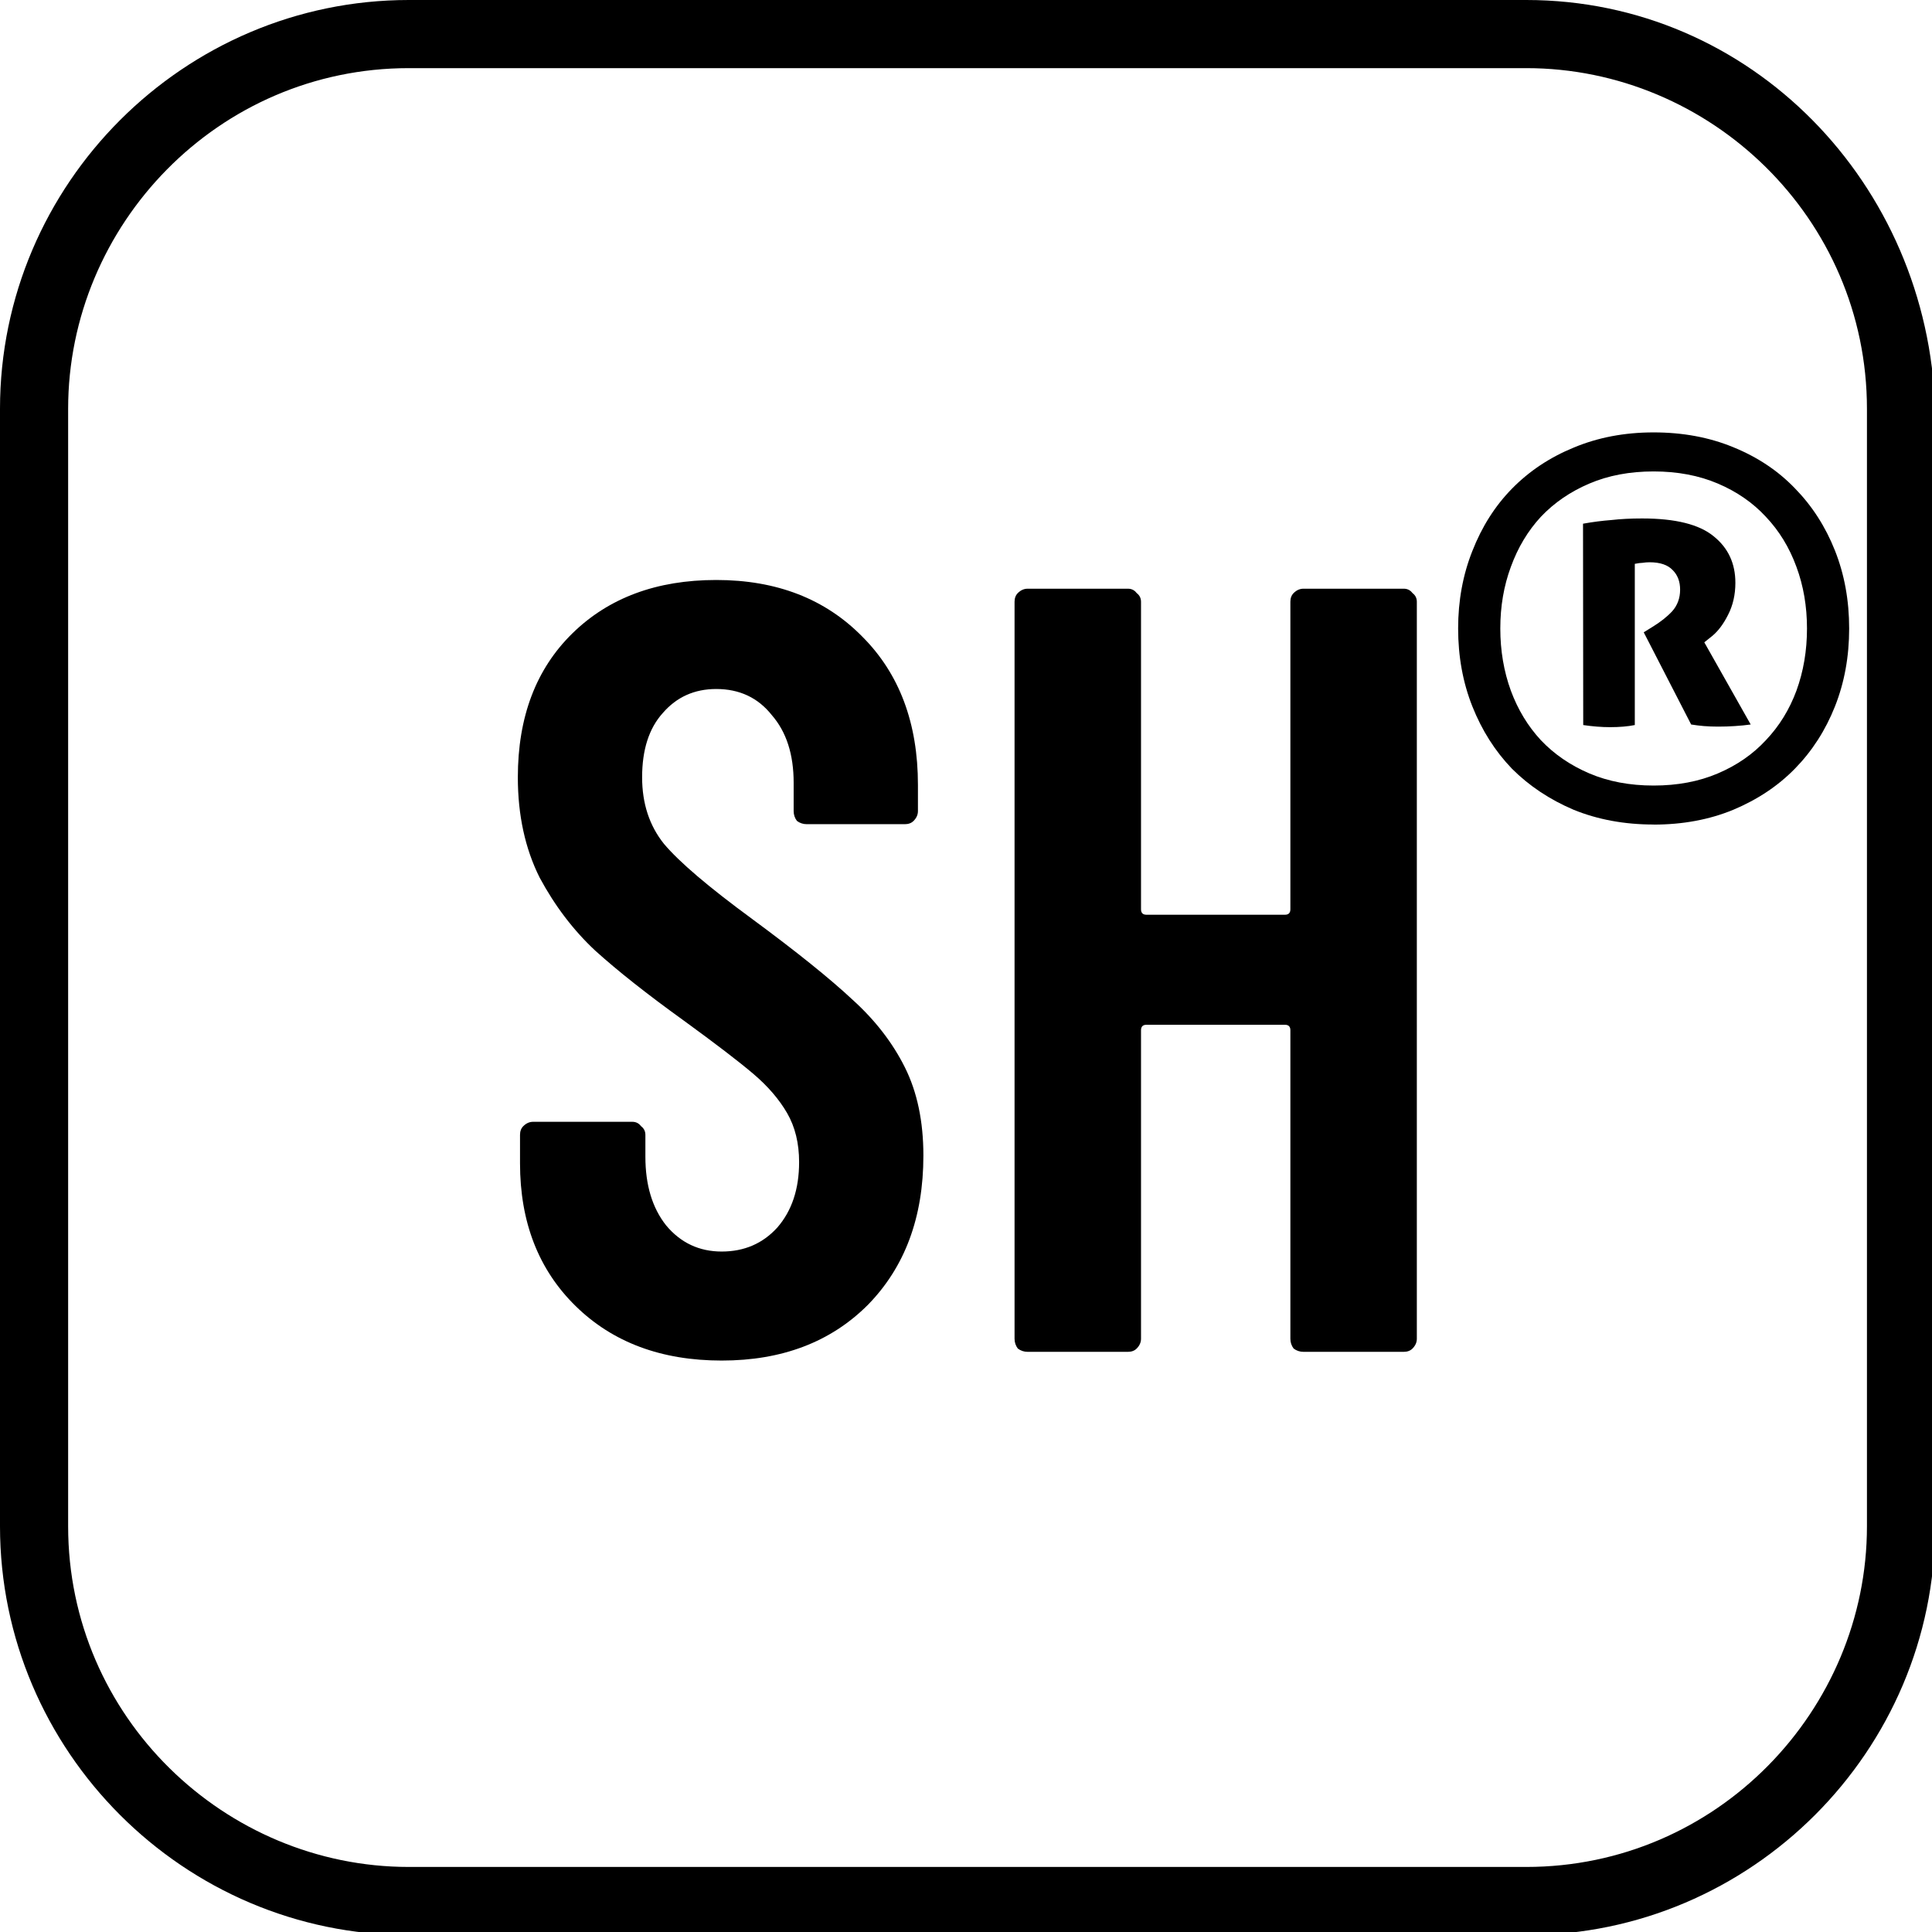<?xml version="1.0" encoding="UTF-8" standalone="no"?>
<!-- Created with Inkscape (http://www.inkscape.org/) -->

<svg
   xmlns:dc="http://purl.org/dc/elements/1.1/"
   xmlns:cc="http://creativecommons.org/ns#"
   xmlns:rdf="http://www.w3.org/1999/02/22-rdf-syntax-ns#"
   xmlns:svg="http://www.w3.org/2000/svg"
   xmlns="http://www.w3.org/2000/svg"
   xmlns:sodipodi="http://sodipodi.sourceforge.net/DTD/sodipodi-0.dtd"
   xmlns:inkscape="http://www.inkscape.org/namespaces/inkscape"
   width="7.514mm"
   height="7.514mm"
   viewBox="0 0 7.514 7.514"
   version="1.1"
   id="svg890"
   inkscape:version="0.92.4 (5da689c313, 2019-01-14)"
   sodipodi:docname="icon_03.svg">
  <defs
     id="defs884" />
  <sodipodi:namedview
     id="base"
     pagecolor="#ffffff"
     bordercolor="#666666"
     borderopacity="1.0"
     inkscape:pageopacity="0.0"
     inkscape:pageshadow="2"
     inkscape:zoom="31.678384"
     inkscape:cx="16.959516"
     inkscape:cy="18.490675"
     inkscape:document-units="mm"
     inkscape:current-layer="g908"
     showgrid="false"
     fit-margin-top="0"
     fit-margin-left="0"
     fit-margin-right="0"
     fit-margin-bottom="0"
     inkscape:window-width="1920"
     inkscape:window-height="976"
     inkscape:window-x="1912"
     inkscape:window-y="-8"
     inkscape:window-maximized="1" />
  <g
     inkscape:label="Vrstva 1"
     inkscape:groupmode="layer"
     id="layer1"
     transform="translate(-488.15,-188.921)">
    <g
       id="g908"
       transform="matrix(0.265,0,0,0.265,488.15,188.921)">
      <path
         id="path894"
         d="m 22.4,1 c 2.7,0 5,2.2 5,5 v 16.4 c 0,2.7 -2.2,5 -5,5 H 6 c -2.7,0 -5,-2.2 -5,-5 V 6 C 1,3.3 3.2,1 6,1 h 16.4 m 0,-1 H 6 C 2.7,0 0,2.7 0,6 v 16.4 c 0,3.3 2.7,6 6,6 h 16.4 c 3.3,0 6,-2.7 6,-6 V 6 C 28.3,2.7 25.7,0 22.4,0 Z"
         inkscape:connector-curvature="0" />
      <g
         aria-label="SH"
         style="font-style:normal;font-variant:normal;font-weight:600;font-stretch:condensed;font-size:16px;font-family:'Barlow Condensed';-inkscape-font-specification:'Barlow Condensed, Semi-Bold Condensed';font-variant-ligatures:normal;font-variant-caps:normal;font-variant-numeric:normal;font-feature-settings:normal;text-align:start;writing-mode:lr-tb;text-anchor:start"
         id="text896">
        <path
           d="m 10.592,19.968 q -1.328,0 -2.144,-0.8 -0.816,-0.8 -0.816,-2.096 v -0.416 q 0,-0.08 0.048,-0.128 0.064,-0.064 0.144,-0.064 h 1.456 q 0.08,0 0.128,0.064 0.064,0.048 0.064,0.128 v 0.32 q 0,0.624 0.304,1.008 0.32,0.384 0.816,0.384 0.496,0 0.816,-0.352 0.32,-0.368 0.32,-0.96 0,-0.416 -0.176,-0.72 -0.176,-0.304 -0.496,-0.576 -0.32,-0.272 -1.024,-0.784 -0.8,-0.576 -1.296,-1.024 -0.48,-0.448 -0.816,-1.072 -0.32,-0.64 -0.32,-1.472 0,-1.328 0.8,-2.112 0.8,-0.784 2.112,-0.784 1.328,0 2.144,0.832 0.816,0.816 0.816,2.176 v 0.384 q 0,0.08 -0.064,0.144 -0.048,0.048 -0.128,0.048 h -1.44 q -0.08,0 -0.144,-0.048 -0.048,-0.064 -0.048,-0.144 v -0.416 q 0,-0.624 -0.32,-0.992 -0.304,-0.384 -0.816,-0.384 -0.48,0 -0.784,0.352 -0.304,0.336 -0.304,0.944 0,0.576 0.32,0.976 0.336,0.4 1.296,1.104 0.976,0.72 1.472,1.184 0.496,0.448 0.768,0.992 0.272,0.544 0.272,1.296 0,1.36 -0.816,2.192 -0.816,0.816 -2.144,0.816 z"
           style="font-style:normal;font-variant:normal;font-weight:600;font-stretch:condensed;font-size:16px;font-family:'Barlow Condensed';-inkscape-font-specification:'Barlow Condensed, Semi-Bold Condensed';font-variant-ligatures:normal;font-variant-caps:normal;font-variant-numeric:normal;font-feature-settings:normal;text-align:start;writing-mode:lr-tb;text-anchor:start"
           id="path5172"
           inkscape:connector-curvature="0" />
        <path
           d="m 18.938,8.832 q 0,-0.08 0.048,-0.128 0.064,-0.064 0.144,-0.064 h 1.472 q 0.08,0 0.128,0.064 0.064,0.048 0.064,0.128 V 19.648 q 0,0.08 -0.064,0.144 -0.048,0.048 -0.128,0.048 h -1.472 q -0.08,0 -0.144,-0.048 -0.048,-0.064 -0.048,-0.144 v -4.528 q 0,-0.08 -0.08,-0.08 h -2.032 q -0.08,0 -0.08,0.08 v 4.528 q 0,0.08 -0.064,0.144 -0.048,0.048 -0.128,0.048 h -1.472 q -0.08,0 -0.144,-0.048 -0.048,-0.064 -0.048,-0.144 V 8.832 q 0,-0.08 0.048,-0.128 0.064,-0.064 0.144,-0.064 h 1.472 q 0.08,0 0.128,0.064 0.064,0.048 0.064,0.128 V 13.345 q 0,0.08 0.08,0.08 h 2.032 q 0.08,0 0.08,-0.08 z"
           style="font-style:normal;font-variant:normal;font-weight:600;font-stretch:condensed;font-size:16px;font-family:'Barlow Condensed';-inkscape-font-specification:'Barlow Condensed, Semi-Bold Condensed';font-variant-ligatures:normal;font-variant-caps:normal;font-variant-numeric:normal;font-feature-settings:normal;text-align:start;writing-mode:lr-tb;text-anchor:start"
           id="path5174"
           inkscape:connector-curvature="0" />
      </g>
      <g
         aria-label="®"
         style="font-style:normal;font-variant:normal;font-weight:bold;font-stretch:normal;font-size:7.733px;line-height:1.25;font-family:Aller;-inkscape-font-specification:'Aller, Bold';font-variant-ligatures:normal;font-variant-caps:normal;font-variant-numeric:normal;text-align:start;letter-spacing:0px;word-spacing:0px;writing-mode:lr-tb;text-anchor:start;fill:#000000;fill-opacity:1;stroke:none"
         id="text5170">
        <path
           d="m 23.233,7.686 q 0.217,-0.039 0.418,-0.054 0.201,-0.023 0.449,-0.023 0.735,0 1.052,0.263 0.317,0.255 0.317,0.681 0,0.263 -0.108,0.472 -0.101,0.201 -0.232,0.309 l -0.116,0.093 0.681,1.206 q -0.108,0.015 -0.232,0.023 -0.116,0.008 -0.247,0.008 -0.108,0 -0.209,-0.008 -0.093,-0.008 -0.186,-0.023 l -0.696,-1.353 0.124,-0.077 q 0.178,-0.108 0.294,-0.232 0.116,-0.131 0.116,-0.317 0,-0.178 -0.108,-0.286 -0.108,-0.116 -0.34,-0.116 -0.054,0 -0.101,0.008 -0.039,0 -0.116,0.015 v 2.366 q -0.155,0.031 -0.363,0.031 -0.093,0 -0.193,-0.008 -0.101,-0.008 -0.201,-0.023 z m 1.036,3.843 q 0.526,0 0.943,-0.178 0.418,-0.178 0.704,-0.487 0.294,-0.309 0.449,-0.727 0.155,-0.425 0.155,-0.913 0,-0.487 -0.155,-0.905 -0.155,-0.425 -0.449,-0.735 -0.286,-0.309 -0.704,-0.487 -0.418,-0.178 -0.943,-0.178 -0.526,0 -0.943,0.178 -0.418,0.178 -0.711,0.487 -0.286,0.309 -0.441,0.735 -0.155,0.418 -0.155,0.905 0,0.487 0.155,0.913 0.155,0.418 0.441,0.727 0.294,0.309 0.711,0.487 0.418,0.178 0.943,0.178 z m 0,0.572 q -0.642,0 -1.175,-0.217 -0.526,-0.224 -0.905,-0.603 -0.371,-0.387 -0.58,-0.913 -0.209,-0.526 -0.209,-1.145 0,-0.611 0.209,-1.137 0.209,-0.534 0.58,-0.913 0.379,-0.387 0.905,-0.603 0.534,-0.224 1.175,-0.224 0.642,0 1.168,0.217 0.534,0.217 0.905,0.603 0.379,0.387 0.588,0.913 0.209,0.526 0.209,1.145 0,0.619 -0.209,1.145 -0.209,0.526 -0.588,0.913 -0.371,0.379 -0.905,0.603 -0.526,0.217 -1.168,0.217 z"
           id="path5177"
           inkscape:connector-curvature="0" />
      </g>
    </g>
  </g>
  <style
     id="style892"
     type="text/css">
	.st0{font-family:'BarlowCondensed-SemiBold';}
	.st1{font-size:16px;}
</style>
</svg>
